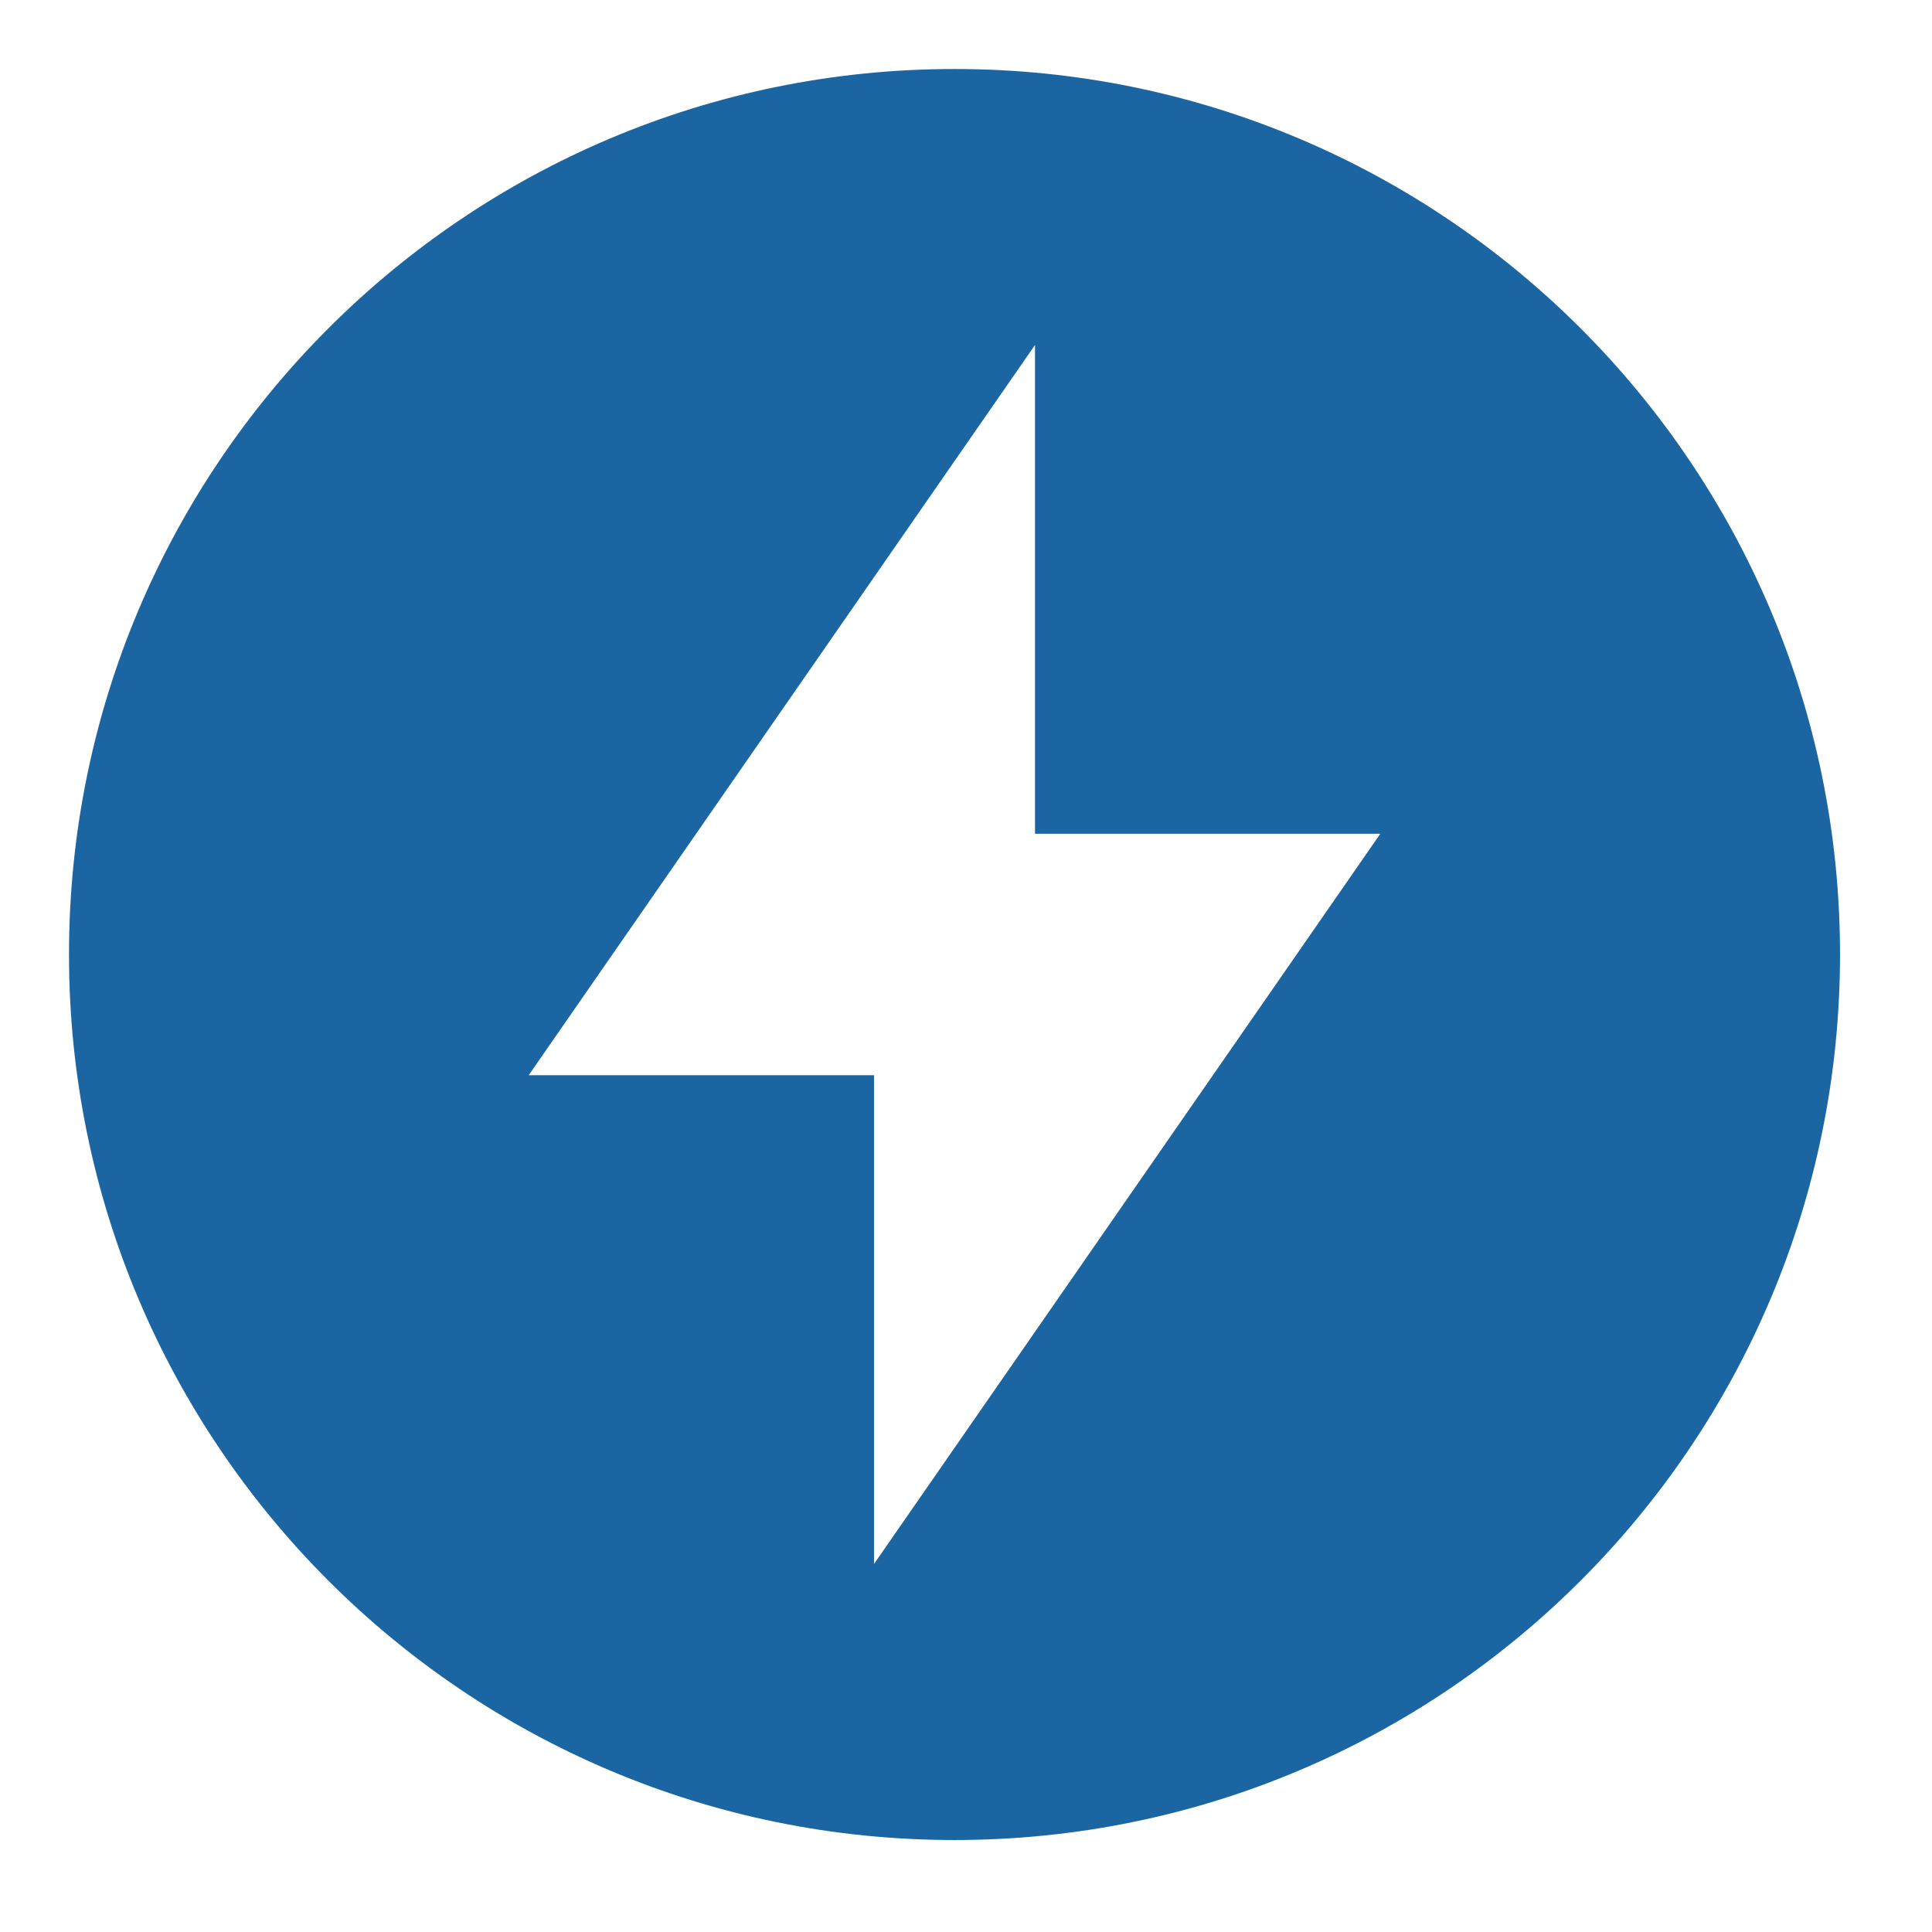 <svg preserveAspectRatio="none" width="100%" height="100%" overflow="visible" style="display: block;" viewBox="0 0 28 28" fill="none" xmlns="http://www.w3.org/2000/svg">
<g id="tdesign:lighting-circle-filled">
<path id="Vector" d="M26.667 13.833C26.667 20.921 20.921 26.667 13.833 26.667C6.746 26.667 1 20.921 1 13.833C1 6.746 6.746 1 13.833 1C20.921 1 26.667 6.746 26.667 13.833ZM20.005 12.083H15V5L7.662 15.583H12.667V22.666L20.005 12.083Z" fill="#1A65A2"/>
</g>
</svg>
